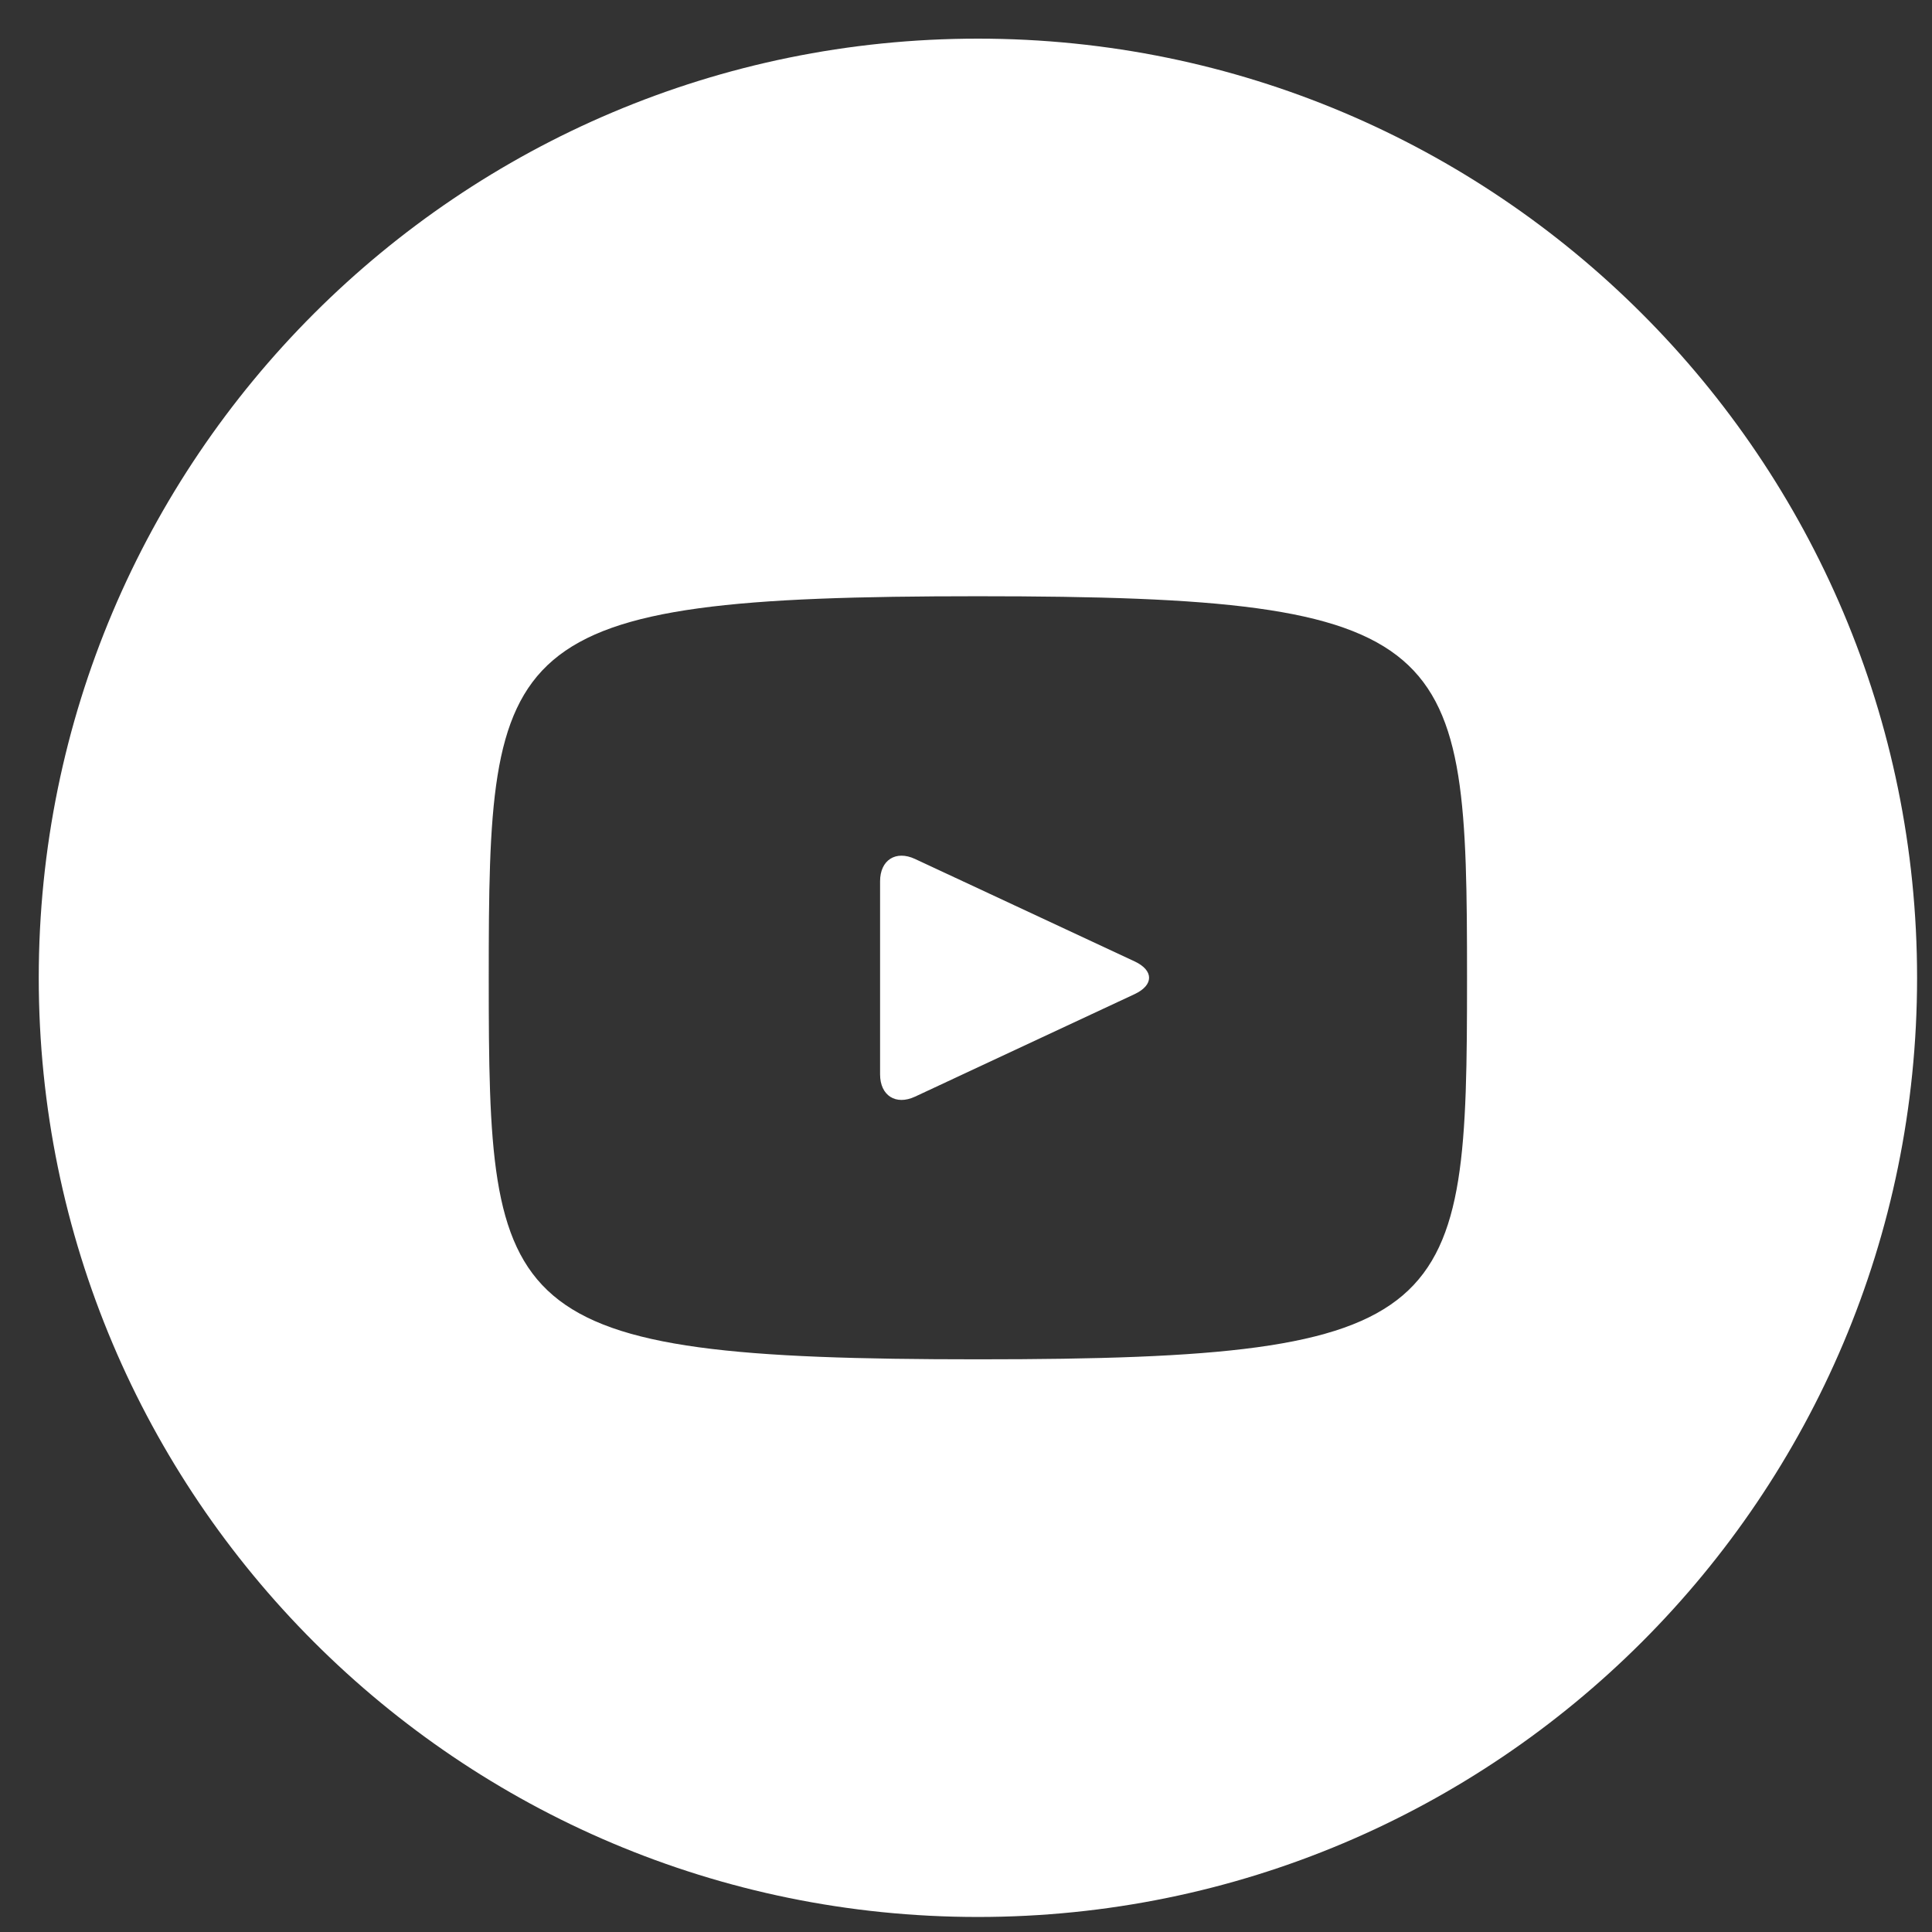 <?xml version="1.0" encoding="UTF-8"?> <svg xmlns="http://www.w3.org/2000/svg" width="36" height="36" viewBox="0 0 36 36" fill="none"><rect x="0" y="0" width="36" height="36" fill="#333333" stroke="none"/> <path d="M21.144 17.915L17.049 16.005C16.692 15.839 16.399 16.025 16.399 16.421V20.019C16.399 20.415 16.692 20.601 17.049 20.435L21.142 18.524C21.501 18.356 21.501 18.083 21.144 17.915ZM18.222 0.72C8.557 0.72 0.722 8.555 0.722 18.22C0.722 27.885 8.557 35.72 18.222 35.72C27.887 35.72 35.722 27.885 35.722 18.22C35.722 8.555 27.887 0.72 18.222 0.72ZM18.222 25.329C9.264 25.329 9.107 24.521 9.107 18.22C9.107 11.918 9.264 11.11 18.222 11.11C27.18 11.11 27.336 11.918 27.336 18.22C27.336 24.521 27.18 25.329 18.222 25.329Z" fill="white"></path> </svg> 